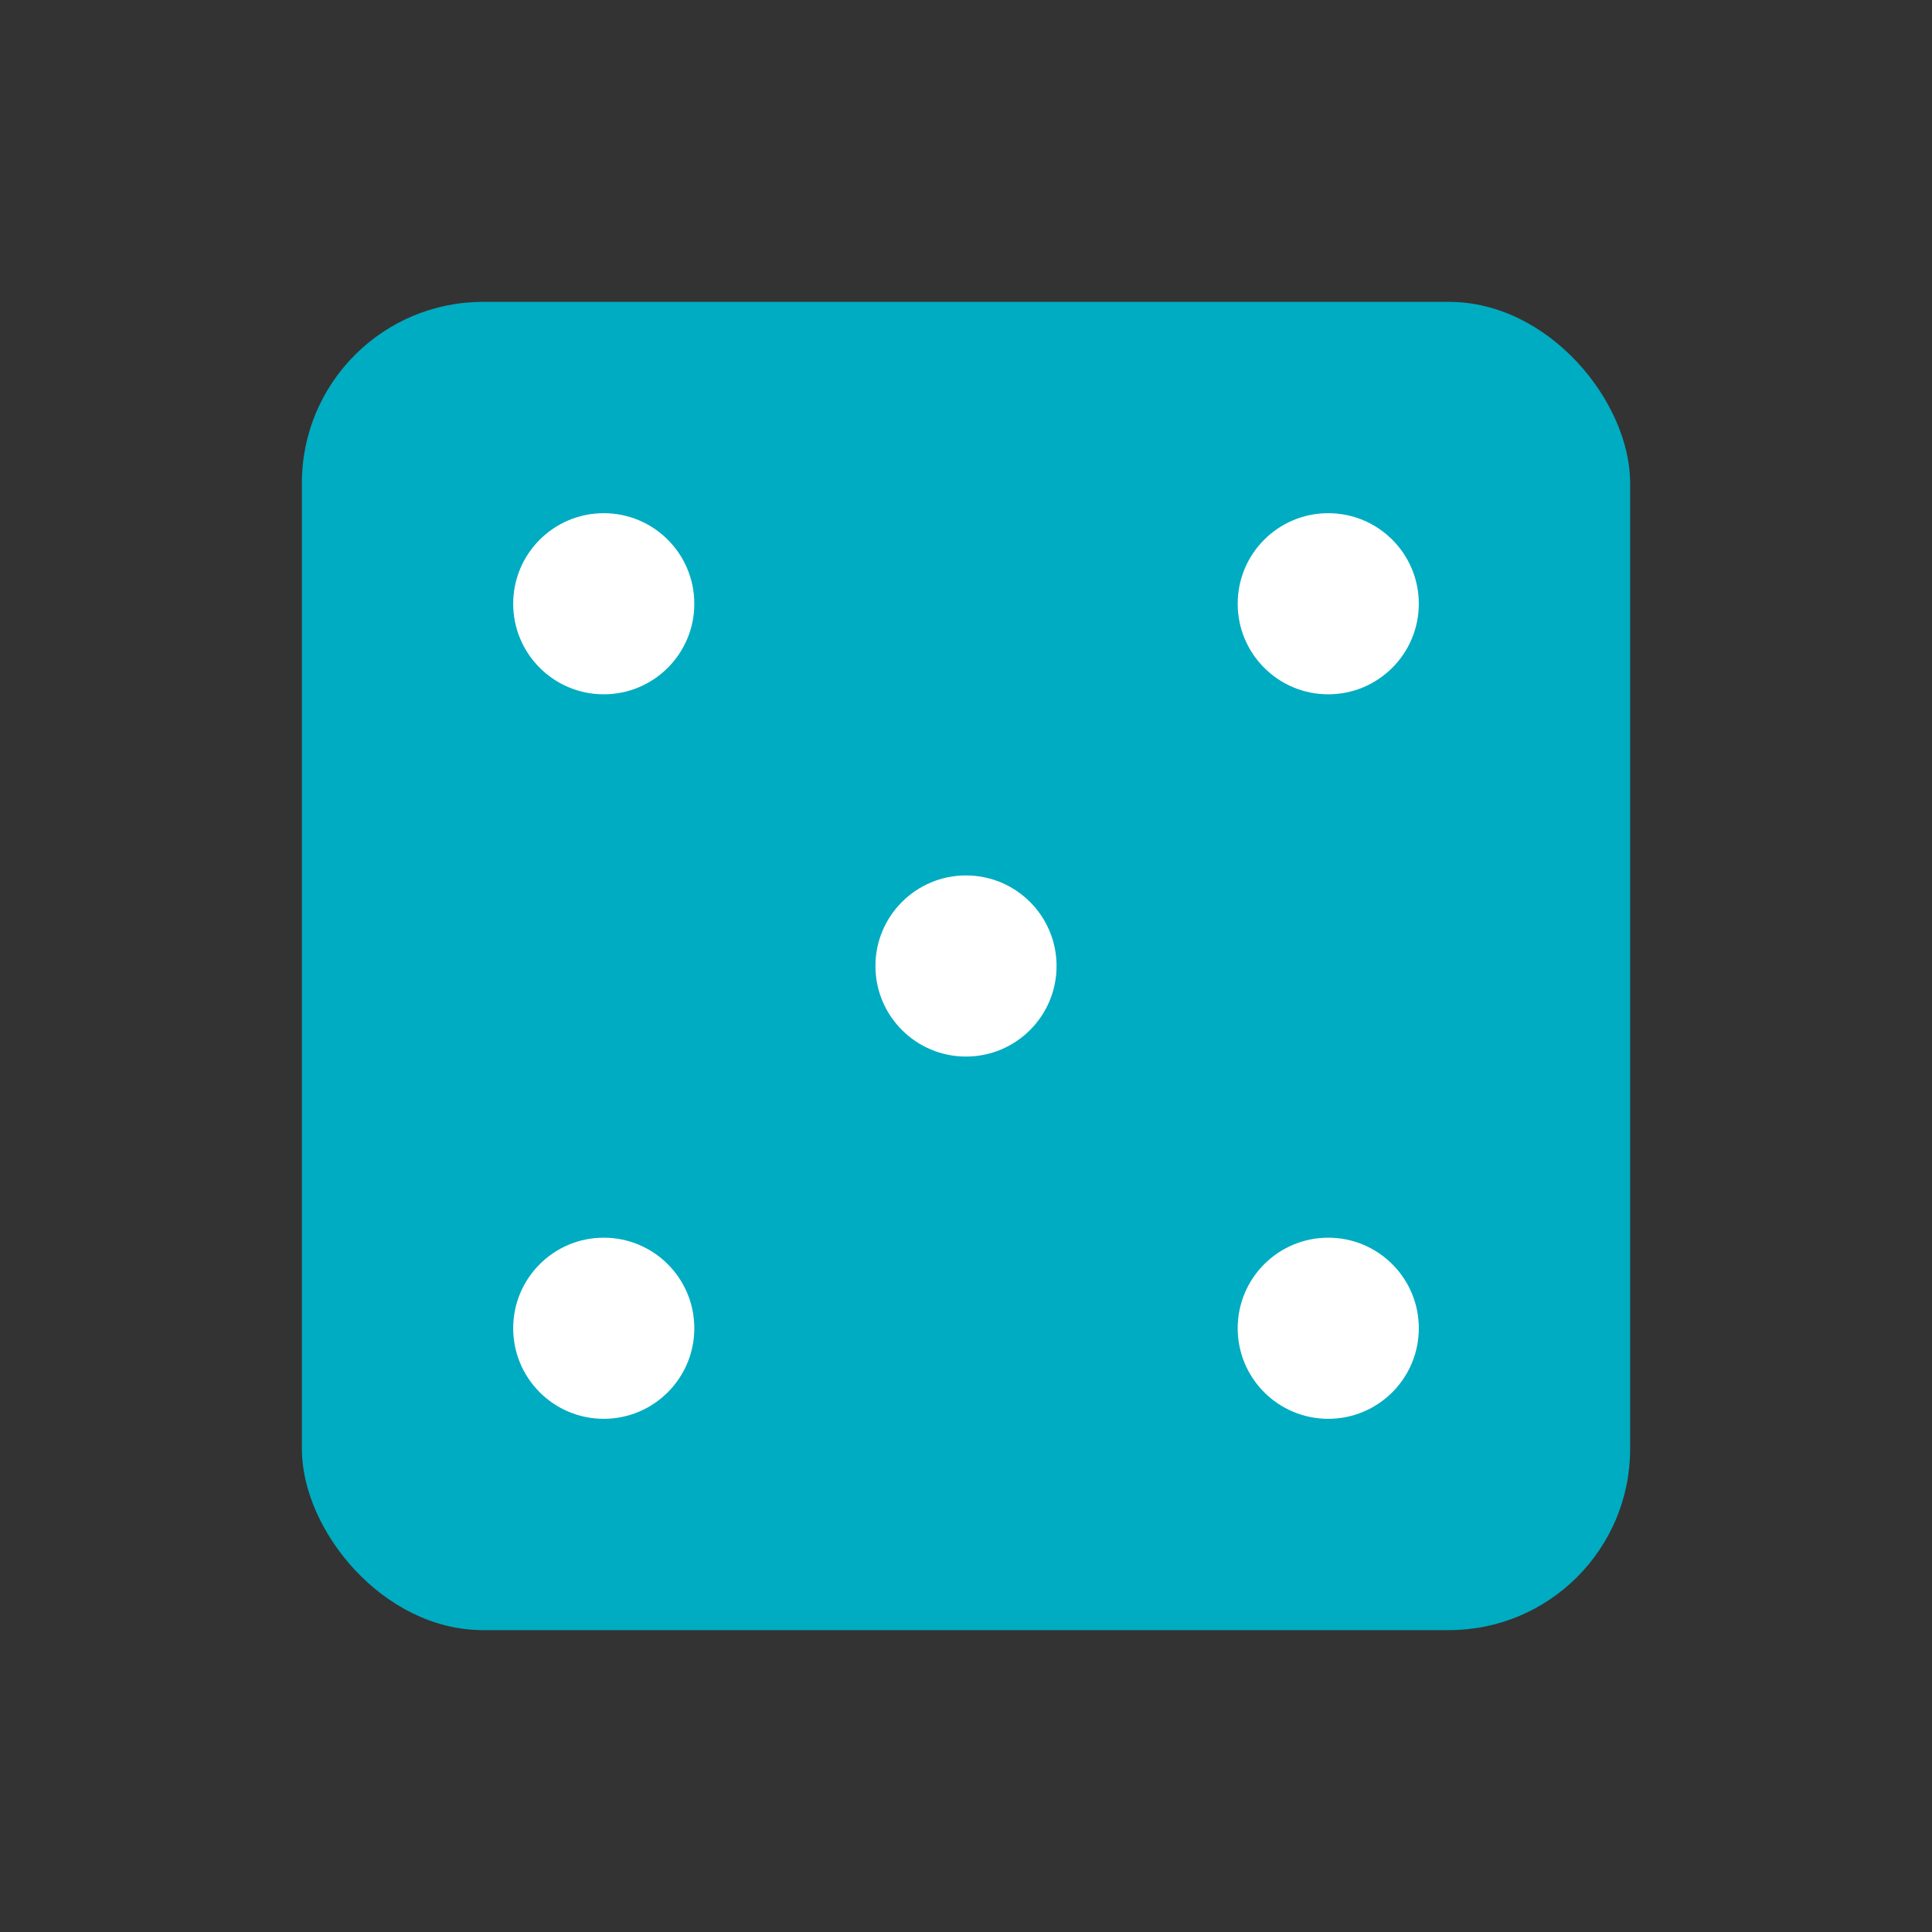 <svg xmlns="http://www.w3.org/2000/svg" fill="none" viewBox="0 0 128 128">
    <rect x="0" y="0" width="128" height="128" fill="#333333" stroke="none"/>
    <!-- Dice background -->
    <rect x="20" y="20" width="88" height="88" rx="12" fill="currentColor" stroke="none"/>
    
    <!-- Dice dots -->
    <!-- Top row -->
    <circle cx="40" cy="40" r="6" fill="white"/>
    <circle cx="88" cy="40" r="6" fill="white"/>
    
    <!-- Middle row -->
    <circle cx="64" cy="64" r="6" fill="white"/>
    
    <!-- Bottom row -->
    <circle cx="40" cy="88" r="6" fill="white"/>
    <circle cx="88" cy="88" r="6" fill="white"/>
    
    <style>
        svg { color: #00ACC1; }
        @media (prefers-color-scheme: dark) {
            svg { color: #FFB74D; }
        }
    </style>
</svg>
